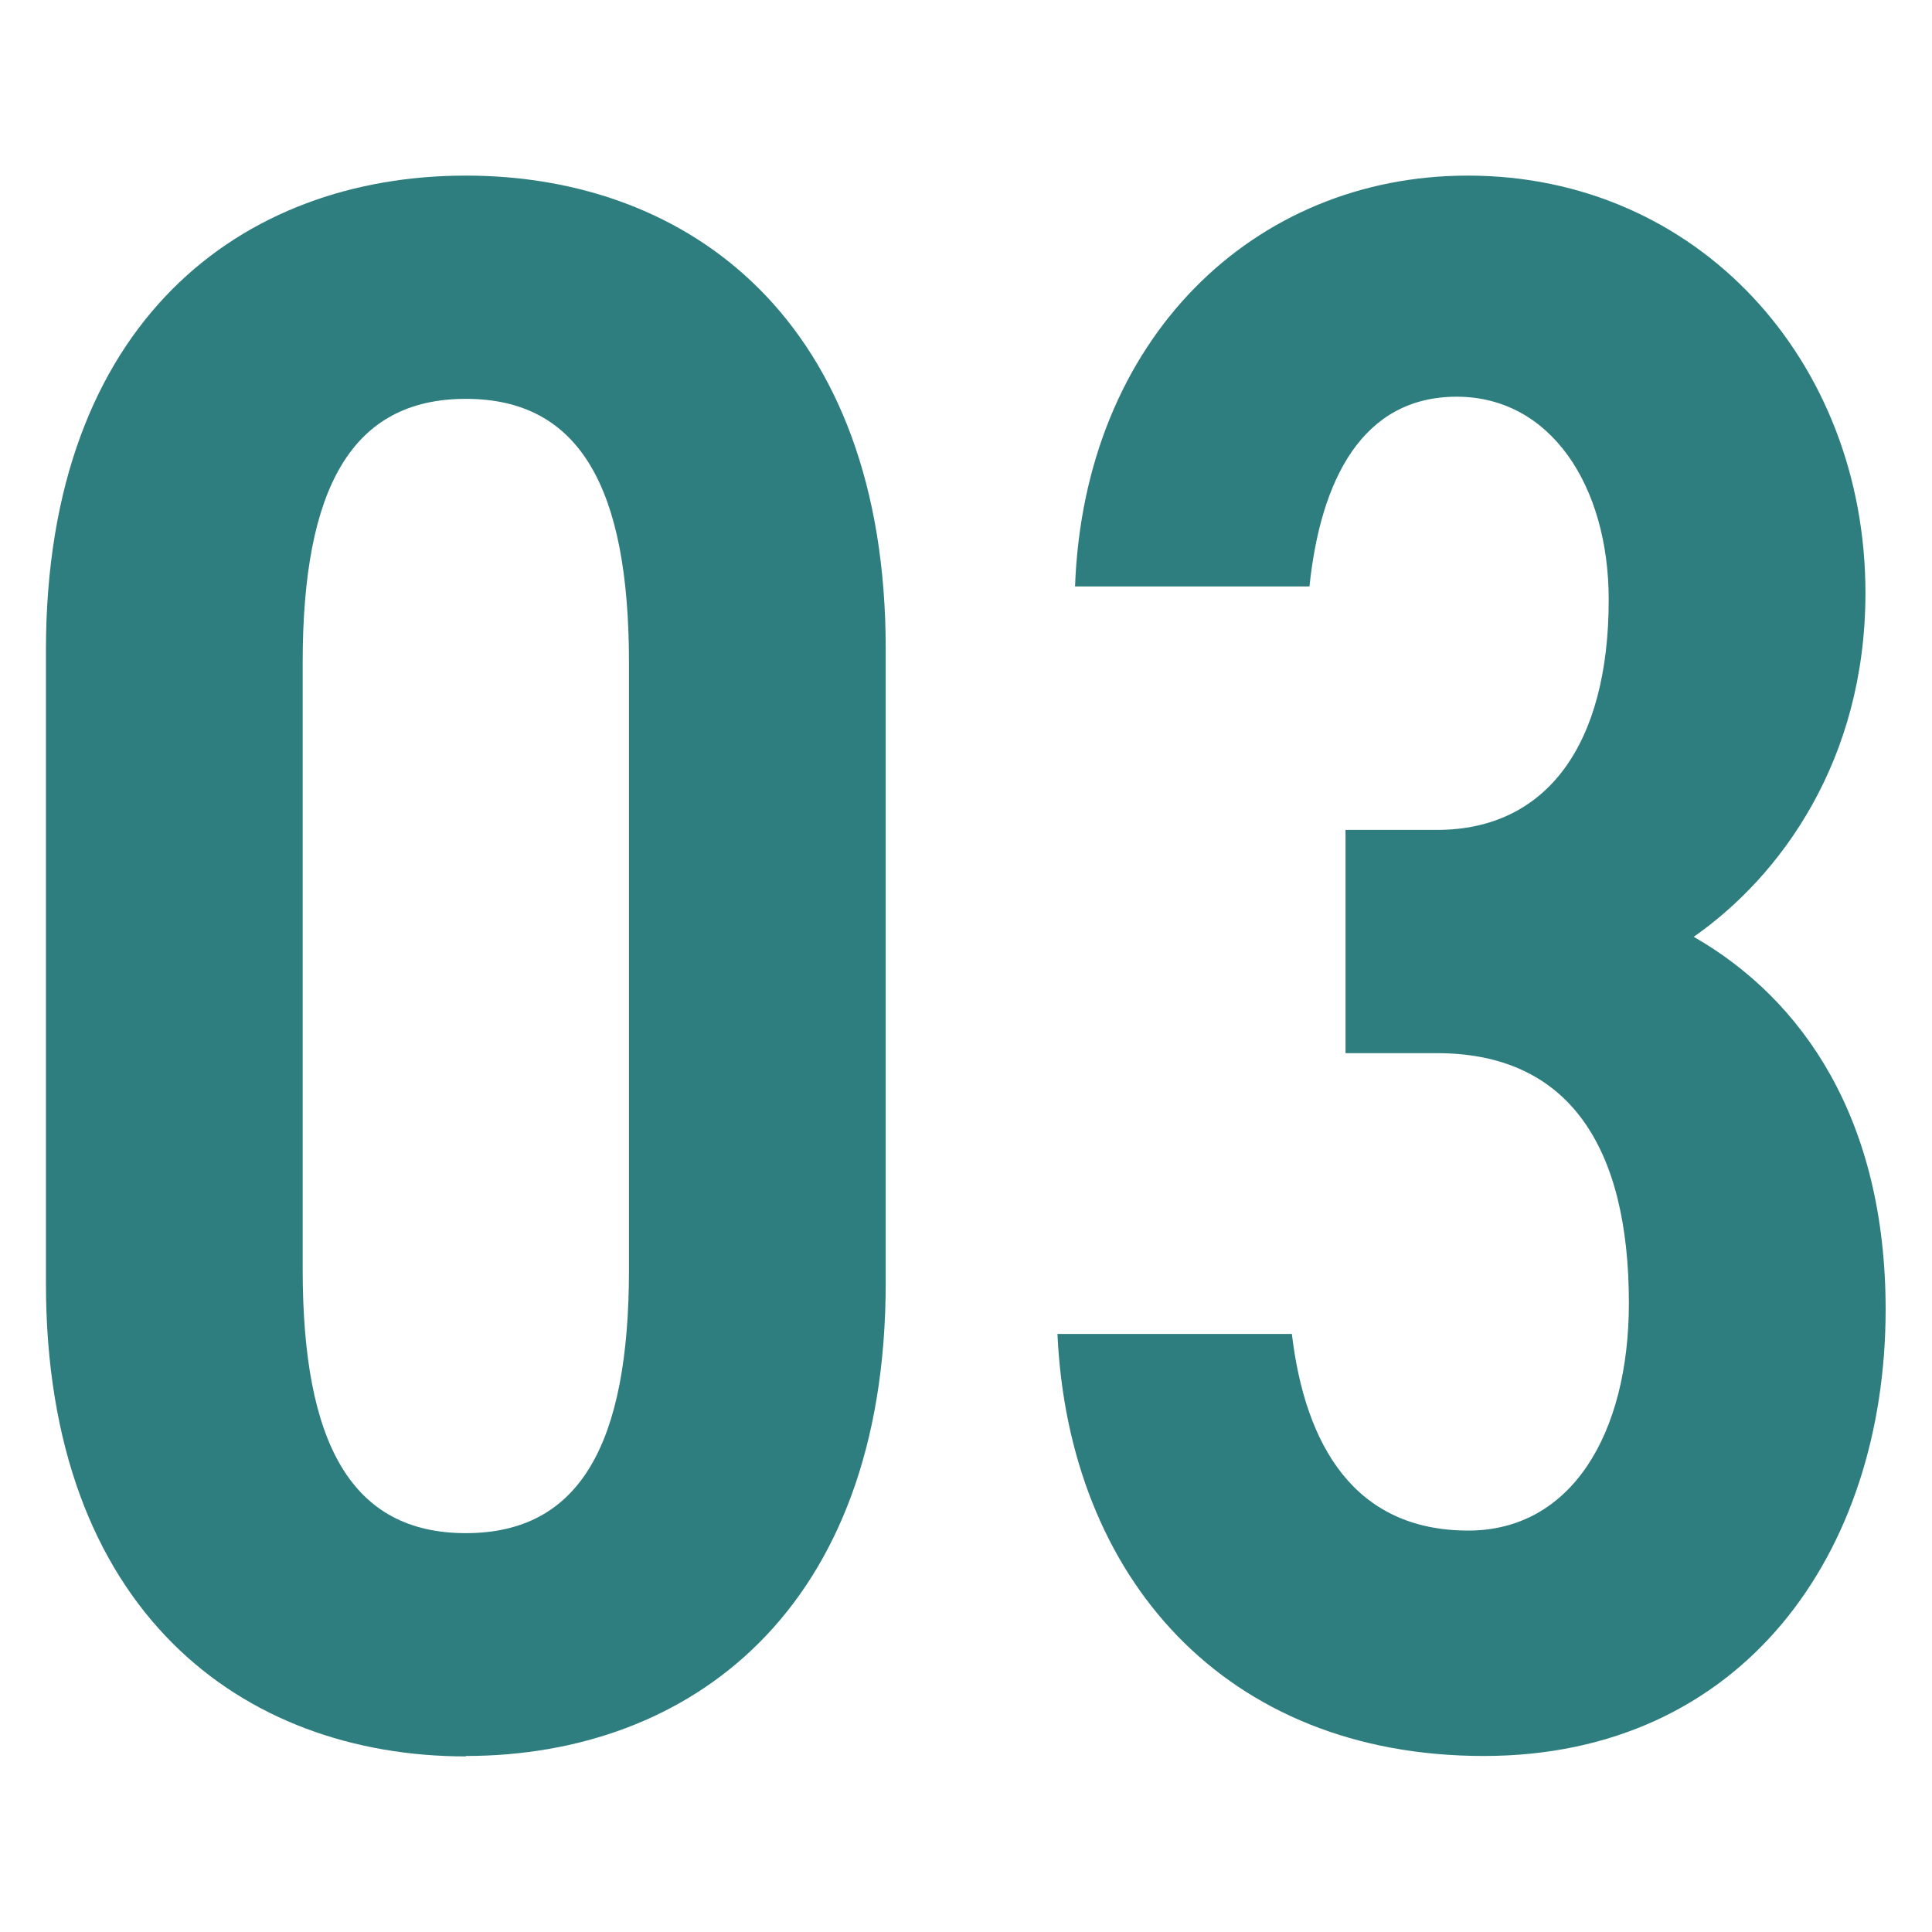 <?xml version="1.0" encoding="UTF-8"?><svg id="_レイヤー_1" xmlns="http://www.w3.org/2000/svg" viewBox="0 0 45 45"><defs><style>.cls-1{fill:#2e7e7f;}</style></defs><path class="cls-1" d="m10.85,40.91c-5.2,0-9.78-3.38-9.78-11.02v-14.77C1.08,7.47,5.65,4.09,10.85,4.09s9.78,3.38,9.78,11.02v14.77c0,7.64-4.58,11.02-9.78,11.02Zm-3.8-11.34c0,4.06,1.14,6.14,3.8,6.14s3.8-2.08,3.8-6.14v-14.14c0-4.06-1.14-6.14-3.8-6.14s-3.8,2.08-3.8,6.14v14.14Z"/><path class="cls-1" d="m31.34,19.33h2.13c2.55,0,4-1.98,4-5.36,0-2.65-1.35-4.73-3.54-4.73s-3.17,1.92-3.43,4.42h-5.46c.21-5.77,4.16-9.57,9.15-9.57,5.36,0,9.26,4.32,9.26,9.72,0,3.9-1.98,6.6-4,8.01,2.55,1.46,4.47,4.26,4.47,8.68,0,5.67-3.33,10.4-9.36,10.4s-9.67-4.16-9.93-9.83h5.46c.31,2.6,1.46,4.58,4.11,4.58,2.39,0,3.74-2.24,3.74-5.3,0-3.64-1.4-5.82-4.47-5.82h-2.13v-5.2Z"/></svg>